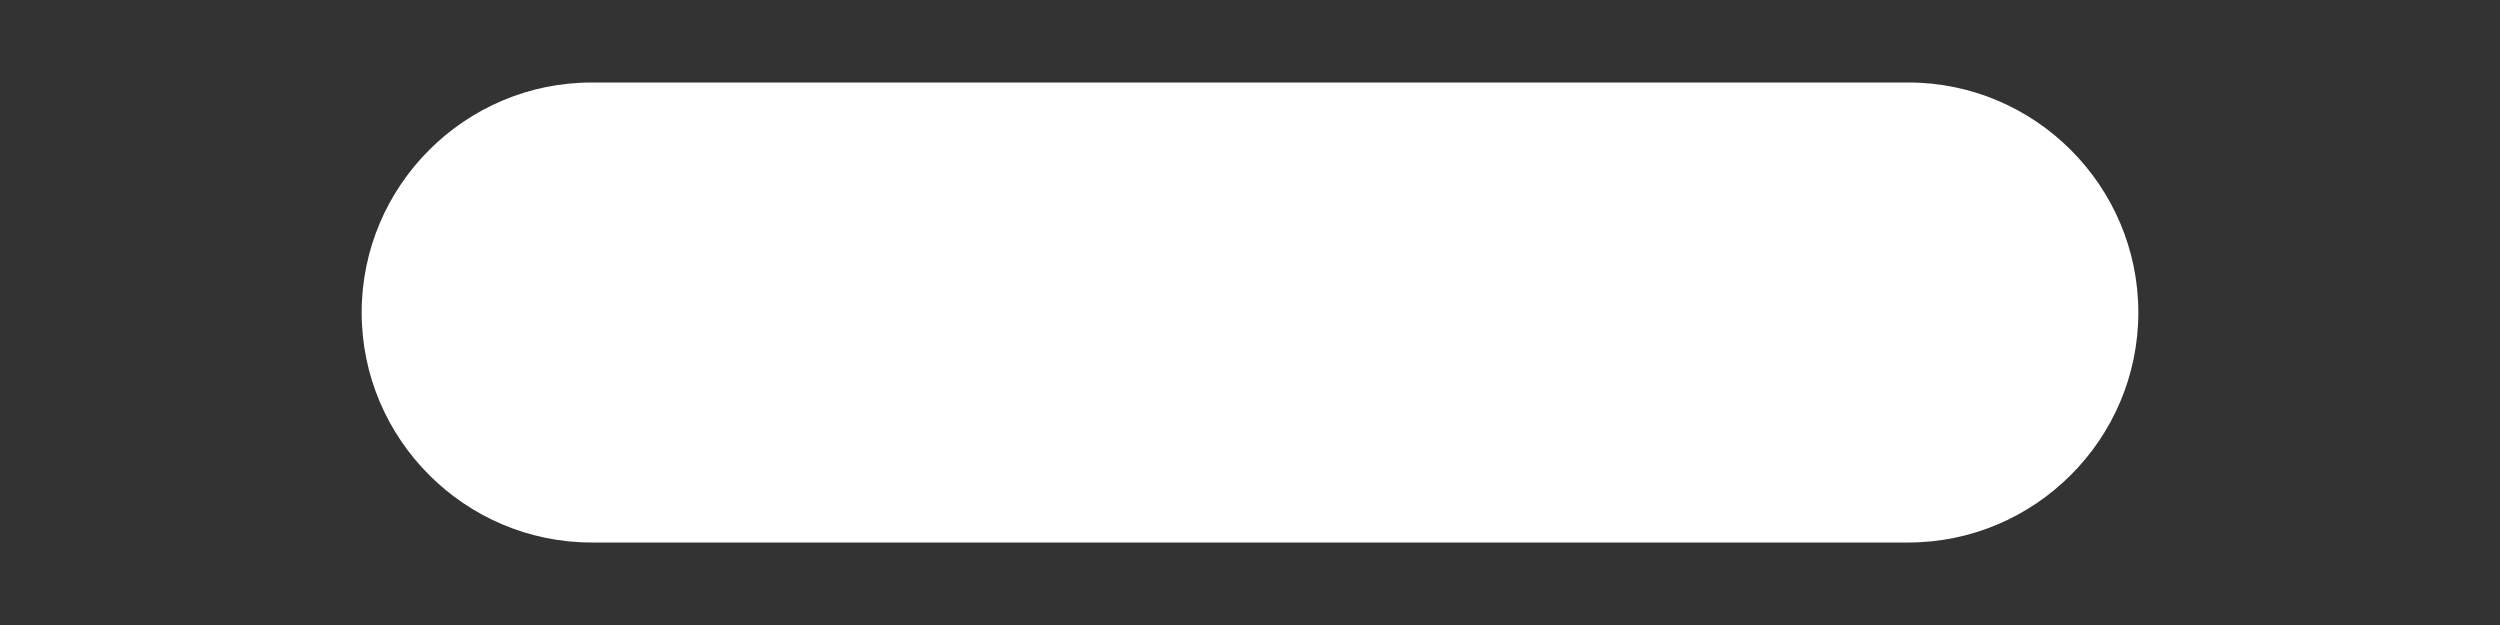 <svg version="1.1" id="Layer_1" xmlns="http://www.w3.org/2000/svg" xmlns:xlink="http://www.w3.org/1999/xlink" x="0px" y="0px" viewBox="0 0 300 75" style="enable-background:new 0 0 300 75;" xml:space="preserve" width="100%" height="100%" preserveAspectRatio="none"><rect x="0" y="0" width="300" height="75" fill="#333333" stroke="none"/><style type="text/css"> .st0{fill:#FFFFFF;} </style><path class="st0" d="M229,65.1H71c-15.2,0-27.6-12.4-27.6-27.6l0,0C43.4,22.3,55.8,9.9,71,9.9h158c15.2,0,27.6,12.4,27.6,27.6l0,0 C256.6,52.7,244.2,65.1,229,65.1z"/></svg>